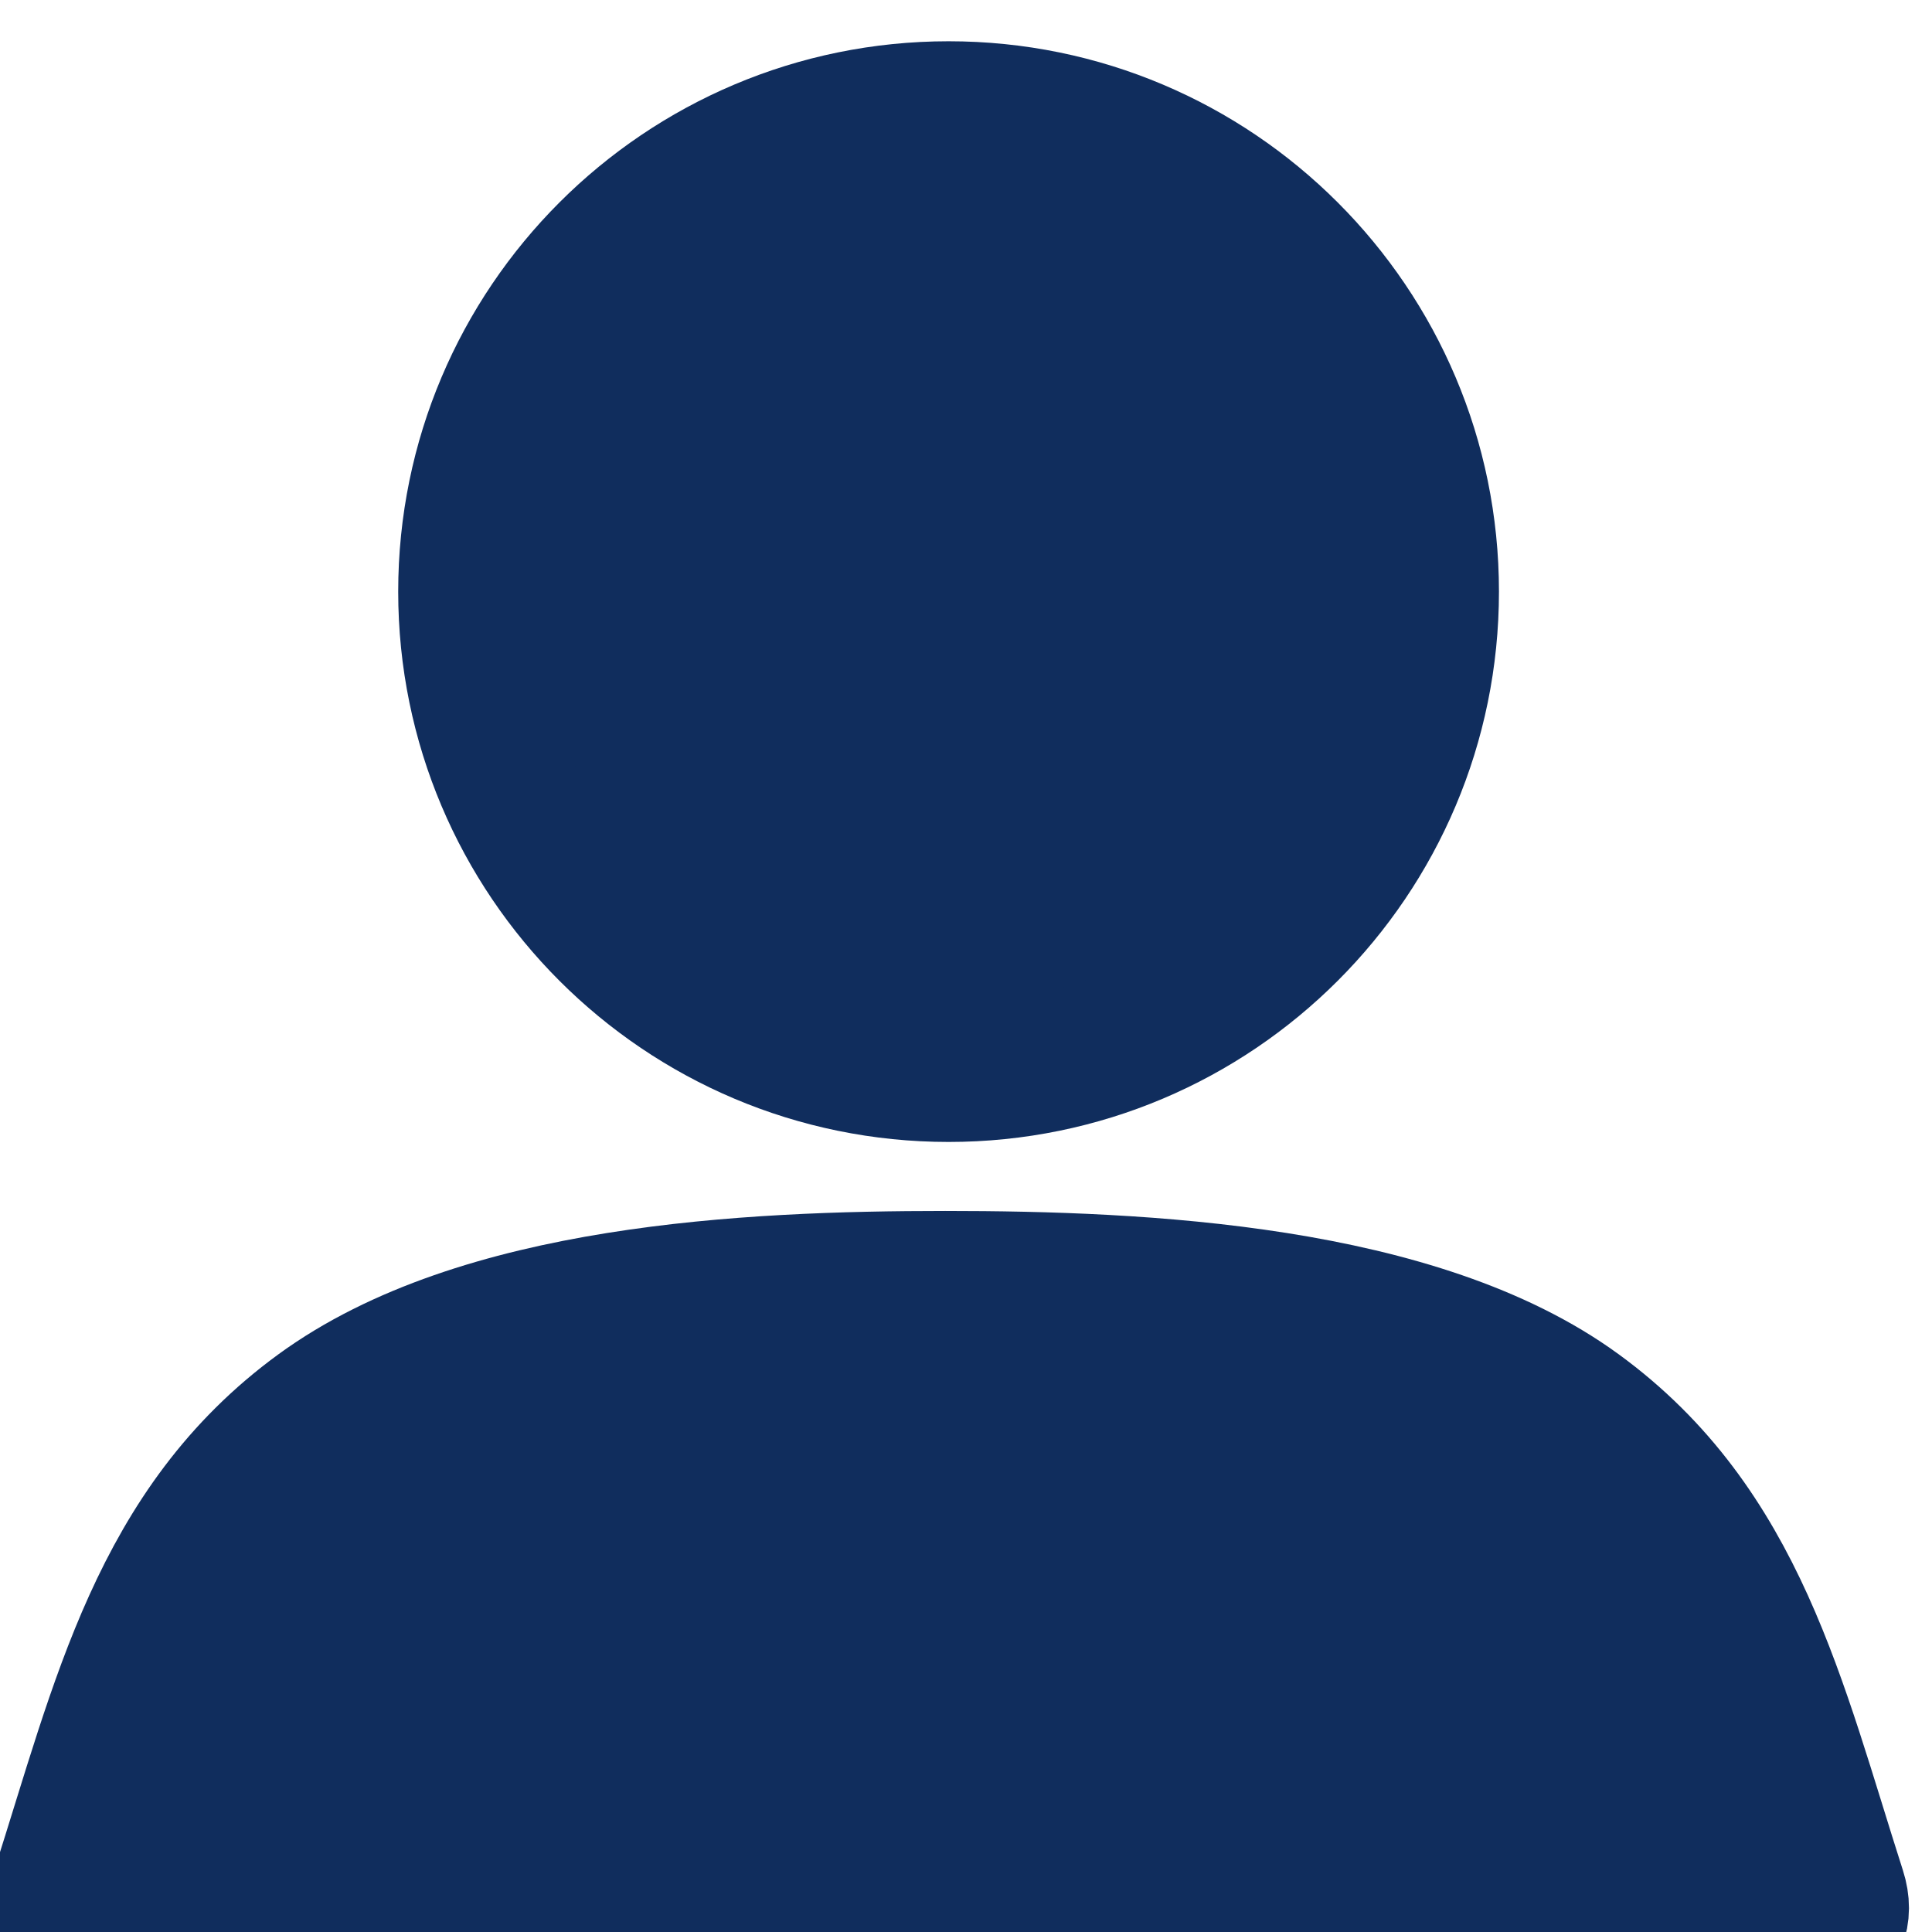 <?xml version="1.0" encoding="UTF-8"?>
<svg xmlns="http://www.w3.org/2000/svg" width="28" height="28" viewBox="0 0 28 28" fill="none">
  <g clip-path="url(#clip0_3088_11492)">
    <path d="M26.626 27.411C25.748 24.674 25.192 22.129 22.87 20.435C20.548 18.741 16.573 18.55 13.699 18.55C10.825 18.55 6.947 18.741 4.625 20.435C2.303 22.129 1.746 24.674 0.869 27.411C-0.009 30.148 13.748 27.948 13.748 27.948C13.748 27.948 27.504 30.148 26.626 27.411Z" fill="#102D5D" stroke="#102D5D" stroke-width="2" stroke-linecap="round" stroke-linejoin="round"></path>
    <path d="M13.748 15.55C17.6 15.55 20.724 12.427 20.724 8.574C20.724 4.722 17.6 1.598 13.748 1.598C9.895 1.598 6.771 4.722 6.771 8.574C6.771 12.427 9.895 15.55 13.748 15.55Z" fill="#102D5D" stroke="#102D5D" stroke-width="2" stroke-linecap="round" stroke-linejoin="round"></path>
  </g>
  <defs>
    <clipPath id="clip0_3088_11492">
      <rect width="28" height="28" fill="white"></rect>
    </clipPath>
  </defs>
</svg>
